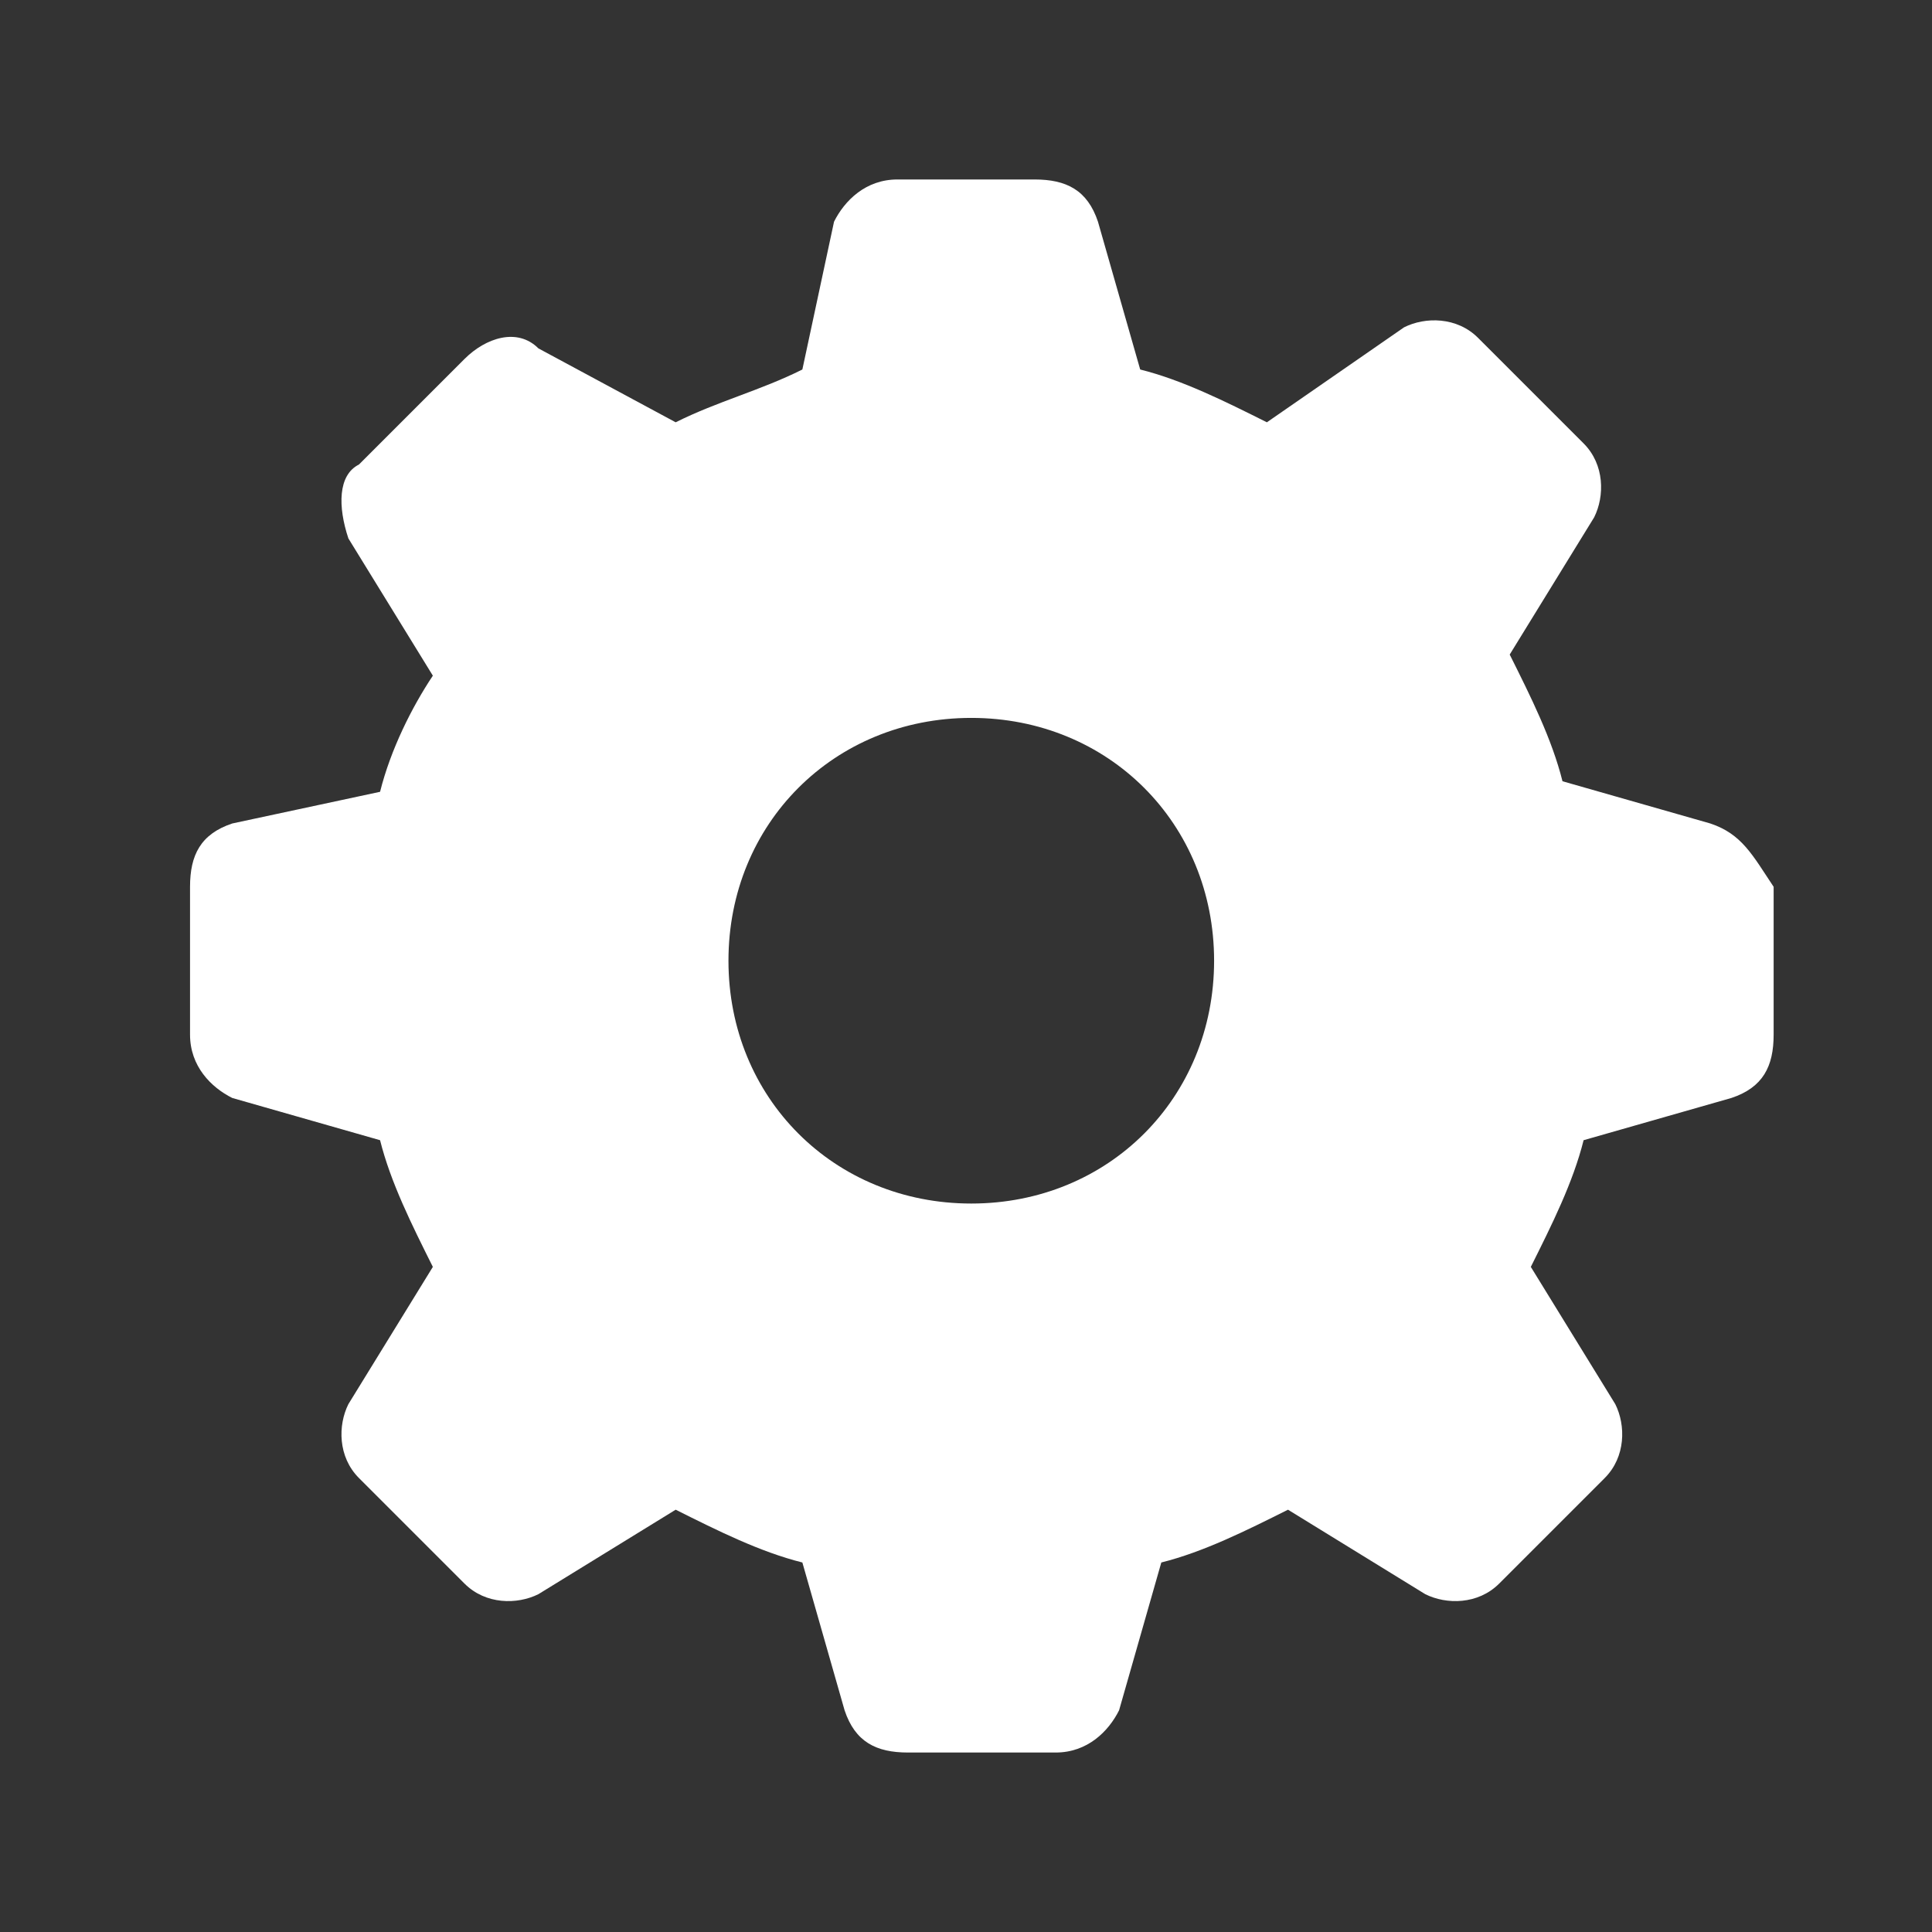 <?xml version="1.0" encoding="utf-8"?>
<!-- Generator: Adobe Illustrator 23.1.0, SVG Export Plug-In . SVG Version: 6.00 Build 0)  -->
<svg version="1.1" id="Слой_1" xmlns="http://www.w3.org/2000/svg" xmlns:xlink="http://www.w3.org/1999/xlink" x="0px" y="0px"
	 viewBox="0 0 18.3 18.3" style="enable-background:new 0 0 18.3 18.3;" xml:space="preserve">
<rect x="0" y="0" width="18.3" height="18.3" fill="#333333" stroke="none"/>
<style type="text/css">
	.st0{fill:#FFFFFF;}
</style>
<path class="st0" d="M16.2,7.8l-1.4-0.4c-0.1-0.4-0.3-0.8-0.5-1.2l0.8-1.3c0.1-0.2,0.1-0.5-0.1-0.7l-1-1c-0.2-0.2-0.5-0.2-0.7-0.1
	L12,4c-0.4-0.2-0.8-0.4-1.2-0.5l-0.4-1.4c-0.1-0.3-0.3-0.4-0.6-0.4H8.5C8.2,1.7,8,1.9,7.9,2.1L7.6,3.5C7.2,3.7,6.8,3.8,6.4,4
	L5.1,3.3C4.9,3.1,4.6,3.2,4.4,3.4l-1,1C3.2,4.5,3.2,4.8,3.3,5.1l0.8,1.3C3.9,6.7,3.7,7.1,3.6,7.5L2.2,7.8C1.9,7.9,1.8,8.1,1.8,8.4
	v1.4c0,0.3,0.2,0.5,0.4,0.6l1.4,0.4c0.1,0.4,0.3,0.8,0.5,1.2l-0.8,1.3c-0.1,0.2-0.1,0.5,0.1,0.7l1,1c0.2,0.2,0.5,0.2,0.7,0.1
	l1.3-0.8c0.4,0.2,0.8,0.4,1.2,0.5l0.4,1.4c0.1,0.3,0.3,0.4,0.6,0.4h1.4c0.3,0,0.5-0.2,0.6-0.4l0.4-1.4c0.4-0.1,0.8-0.3,1.2-0.5
	l1.3,0.8c0.2,0.1,0.5,0.1,0.7-0.1l1-1c0.2-0.2,0.2-0.5,0.1-0.7l-0.8-1.3c0.2-0.4,0.4-0.8,0.5-1.2l1.4-0.4c0.3-0.1,0.4-0.3,0.4-0.6
	V8.4C16.6,8.1,16.5,7.9,16.2,7.8z M9.2,11.4c-1.3,0-2.3-1-2.3-2.3s1-2.3,2.3-2.3s2.3,1,2.3,2.3S10.5,11.4,9.2,11.4z"/>
</svg>
